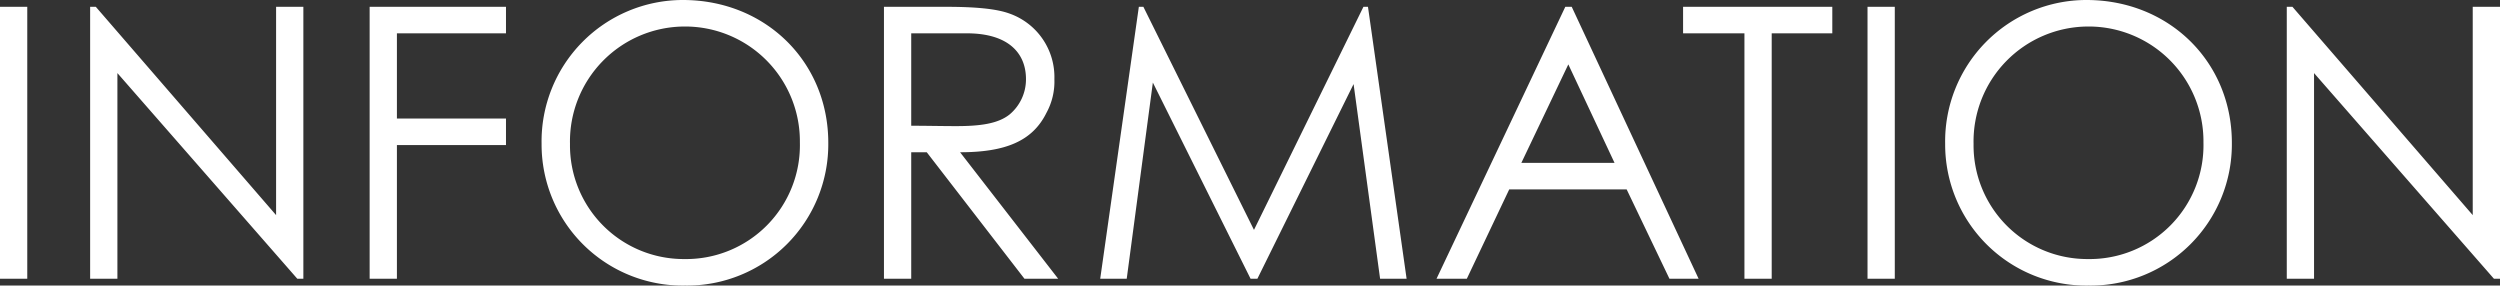 <svg xmlns="http://www.w3.org/2000/svg" width="396.06" height="45.24" viewBox="0 0 396.06 45.24">
  <rect x="0" y="0" width="396.06" height="45.24" fill="#333333" stroke="none"/>
  <path id="ttl_info" d="M-198.36,0h4.32V-43.08h-4.32Zm18.6,0V-32.58L-151.26,0h.96V-43.08h-4.32v33l-28.56-33h-.9V0Zm39.96,0h4.32V-21.18h17.28v-4.2h-17.28v-13.5h17.28v-4.2h-21.6Zm49.62-44.16a22.4,22.4,0,0,0-22.38,22.8A22.358,22.358,0,0,0-89.82,1.08,22.386,22.386,0,0,0-67.14-21.54C-67.14-34.38-77.1-44.16-90.18-44.16Zm.24,4.2A18.188,18.188,0,0,1-71.64-21.6,18.039,18.039,0,0,1-89.94-3.12a18.015,18.015,0,0,1-18.12-18.24A18.21,18.21,0,0,1-89.94-39.96ZM-58.32,0H-54V-20.04h2.46L-36.06,0h5.34L-46.26-20.04c7.14,0,11.46-1.74,13.68-6.24a10.327,10.327,0,0,0,1.26-5.34A10.662,10.662,0,0,0-38.4-42c-2.1-.78-5.52-1.08-10.02-1.08h-9.9Zm13.14-38.88c6.48,0,9.36,3.06,9.36,7.26a7.263,7.263,0,0,1-2.58,5.58c-1.86,1.5-4.74,1.86-8.46,1.86-2.28,0-4.74-.06-7.14-.06V-38.88ZM-19.86,0l4.14-31.08L-.24,0H.84L16.08-30.84,20.28,0h4.2L18.36-43.08h-.72L.3-7.74-17.22-43.08h-.72L-24.06,0ZM49.62-43.08,29.22,0h4.8l6.72-14.16h18.6L66.12,0h4.62L50.64-43.08Zm7.8,24.72H42.66l7.44-15.6ZM78-38.88V0h4.32V-38.88h9.6v-4.2H68.28v4.2ZM97.5,0h4.32V-43.08H97.5Zm34.68-44.16a22.4,22.4,0,0,0-22.38,22.8A22.358,22.358,0,0,0,132.54,1.08a22.386,22.386,0,0,0,22.68-22.62C155.22-34.38,145.26-44.16,132.18-44.16Zm.24,4.2a18.188,18.188,0,0,1,18.3,18.36,18.039,18.039,0,0,1-18.3,18.48A18.015,18.015,0,0,1,114.3-21.36,18.21,18.21,0,0,1,132.42-39.96ZM168.24,0V-32.58L196.74,0h.96V-43.08h-4.32v33l-28.56-33h-.9V0Z" transform="translate(198.36 44.16)" fill="#fff"/>
</svg>

